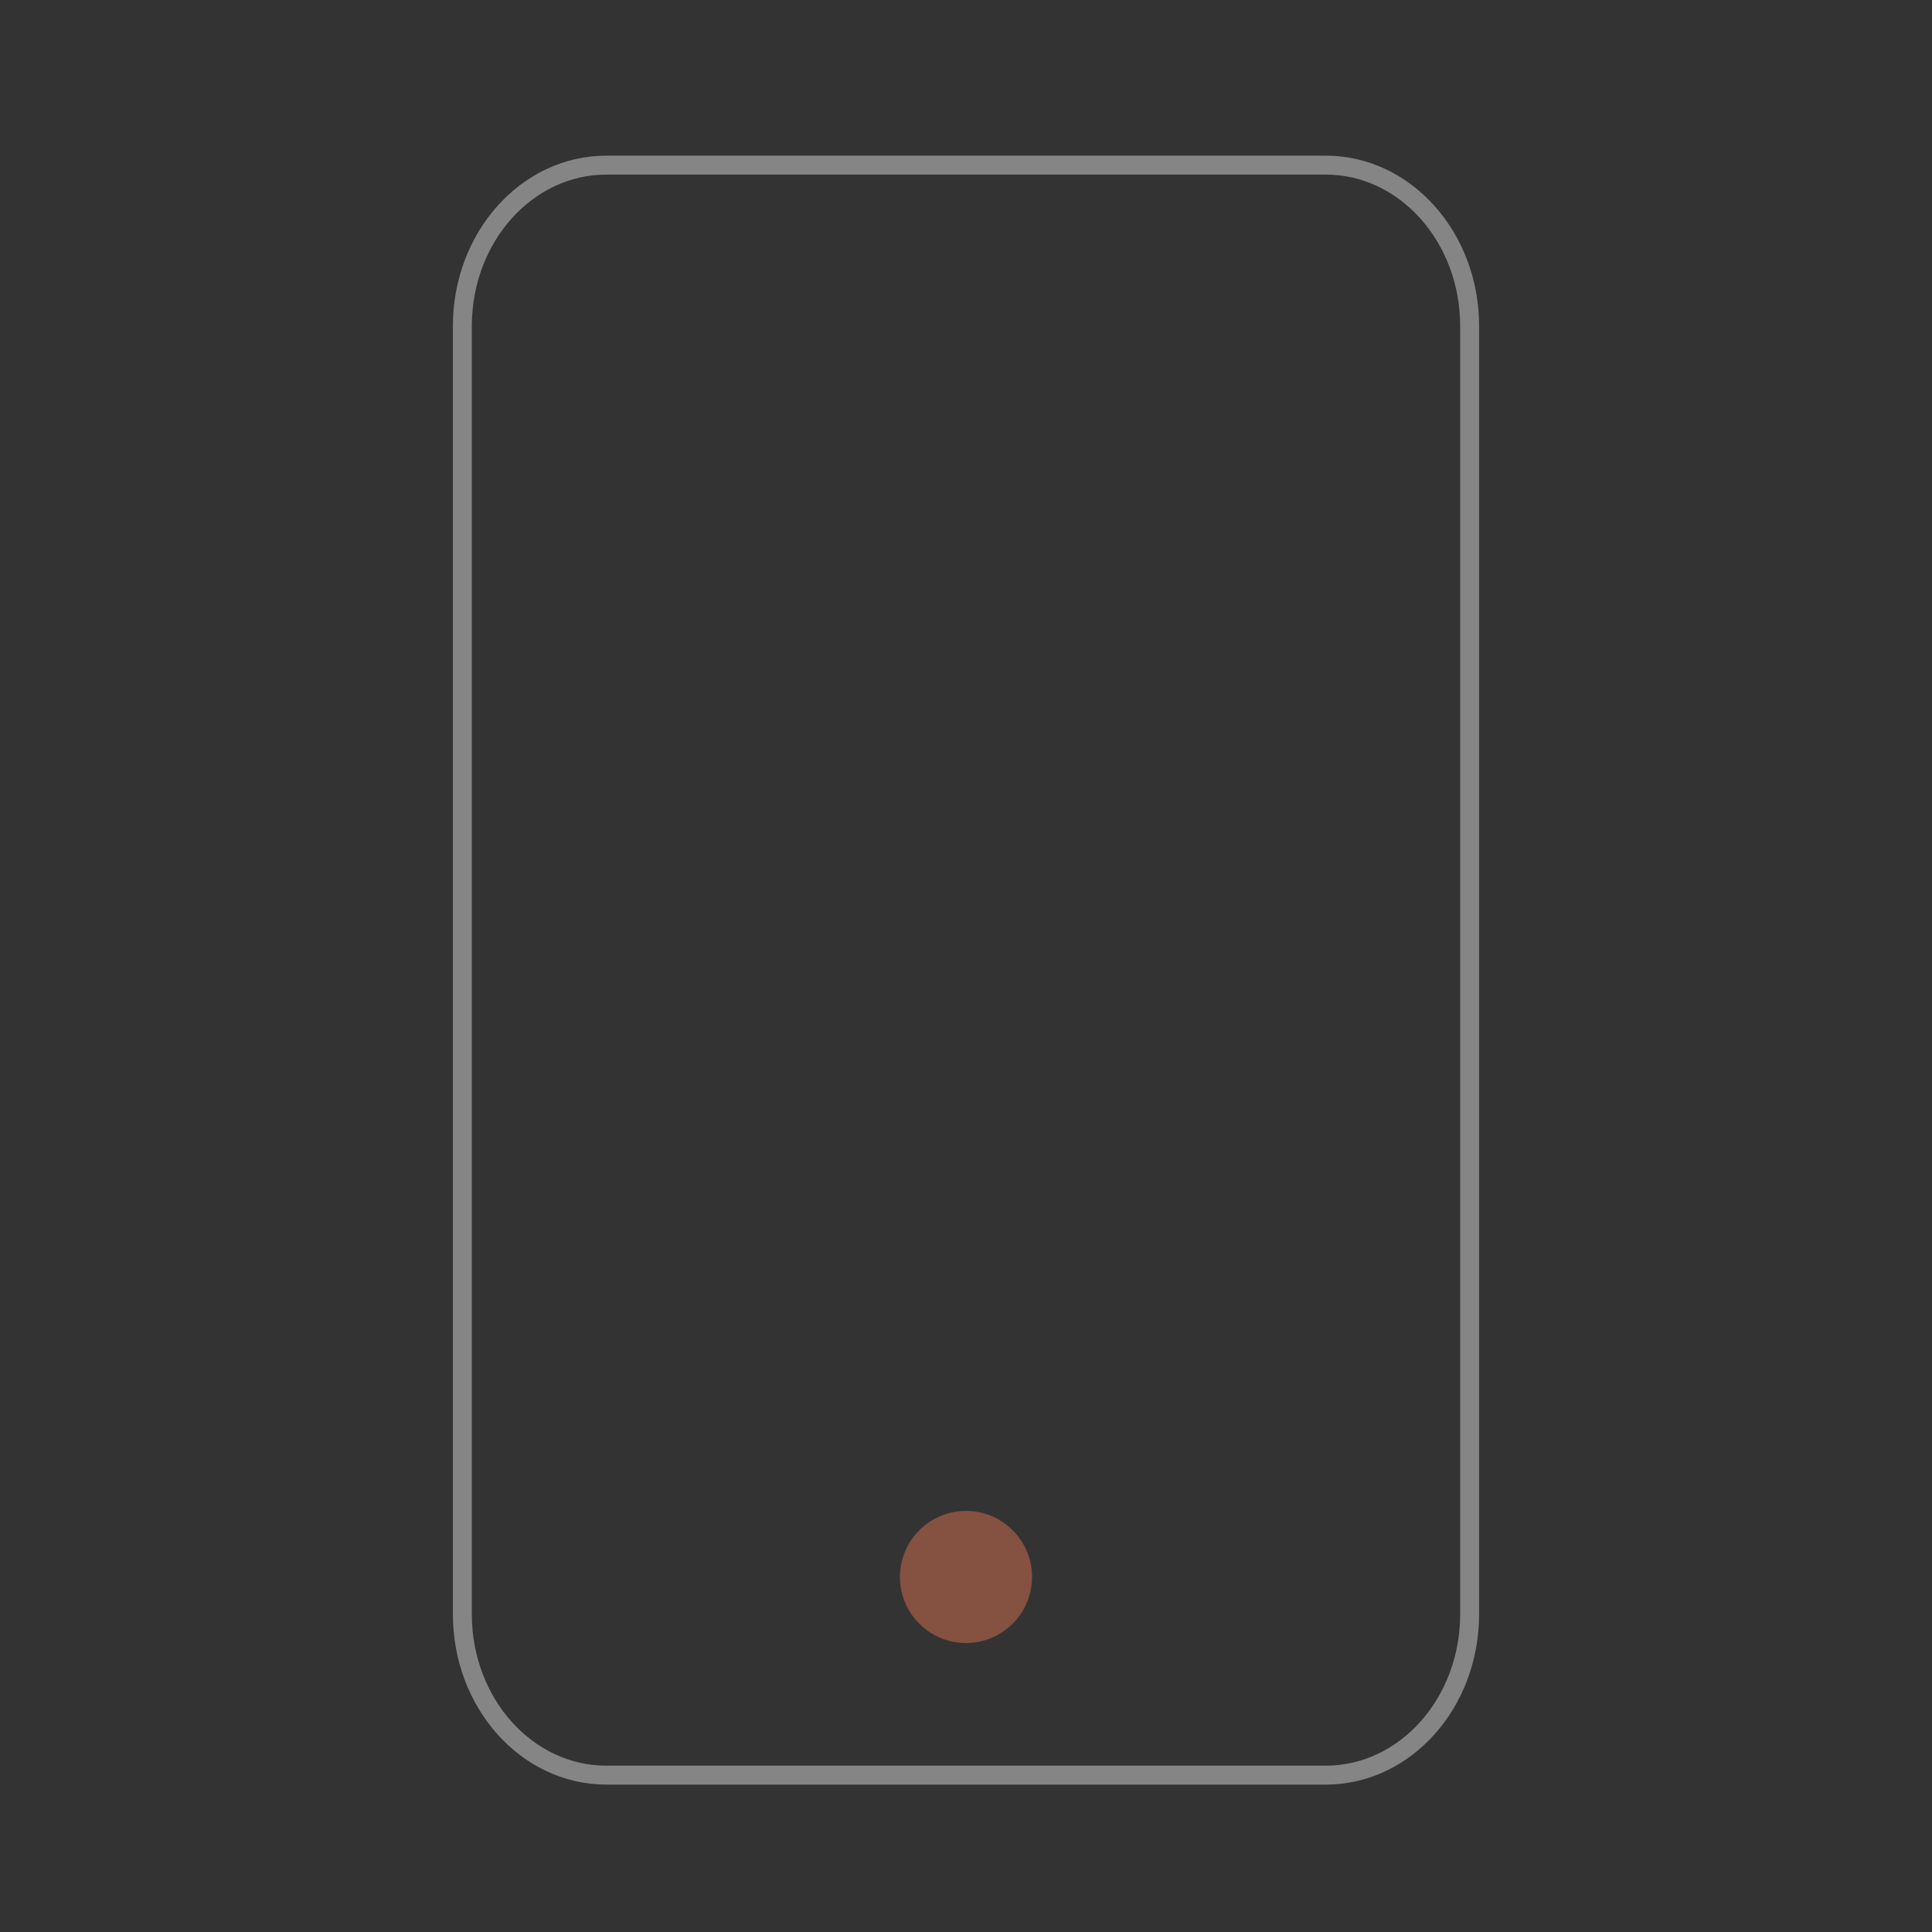 <?xml version="1.0" encoding="UTF-8"?> <svg xmlns="http://www.w3.org/2000/svg" width="204" height="204" viewBox="0 0 204 204" fill="none"><rect x="0" y="0" width="204" height="204" fill="#333333" stroke="none"/> <g opacity="0.4"> <path d="M139.985 17.436H64.014C55.623 17.436 48.82 25.047 48.82 34.435V170.436C48.82 179.824 55.623 187.436 64.014 187.436H139.985C148.377 187.436 155.179 179.824 155.179 170.436V34.435C155.179 25.047 148.377 17.436 139.985 17.436Z" stroke="white" stroke-width="2" stroke-linecap="round" stroke-linejoin="round"></path> <path d="M108.974 166.512C108.974 170.364 105.852 173.487 102 173.487C98.148 173.487 95.025 170.364 95.025 166.512C95.025 162.661 98.148 159.538 102 159.538C105.852 159.538 108.974 162.661 108.974 166.512Z" fill="#FF7E55"></path> </g> </svg> 